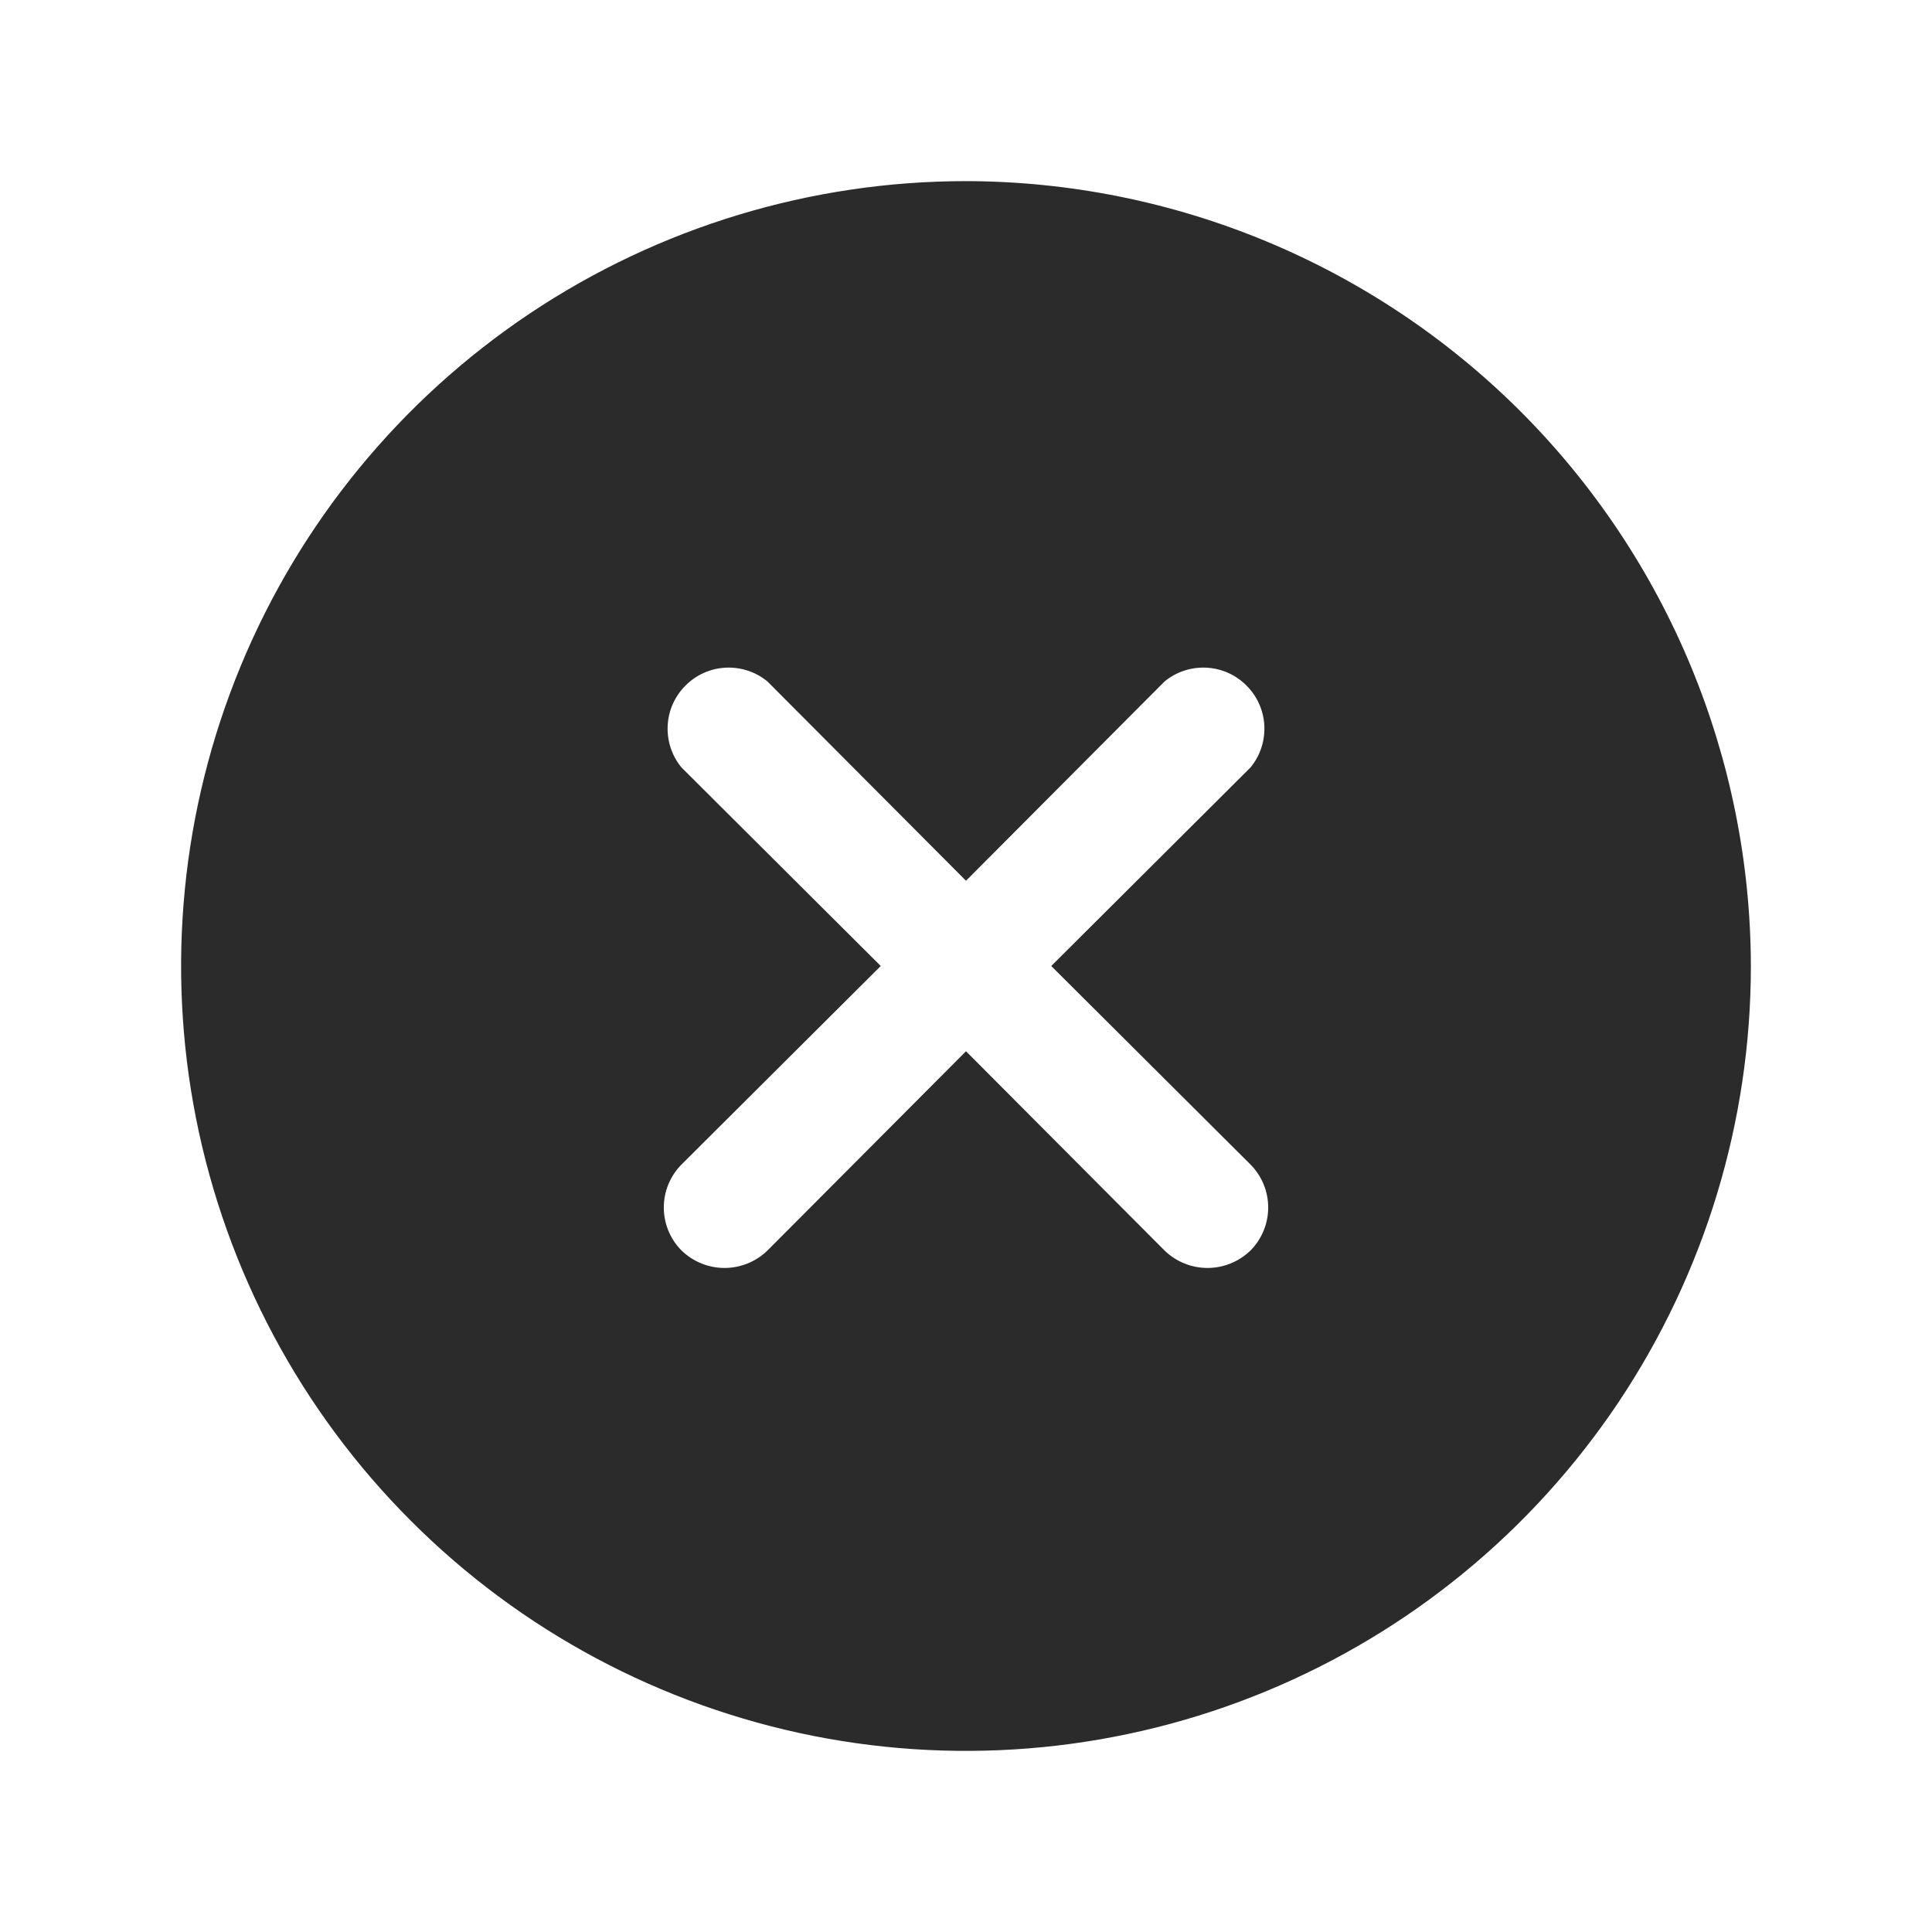 <?xml version="1.0" encoding="UTF-8"?> <svg xmlns="http://www.w3.org/2000/svg" width="24" height="24" viewBox="0 0 24 24" fill="none"><path d="M12 2.25C10.072 2.25 8.187 2.822 6.583 3.893C4.98 4.965 3.73 6.487 2.992 8.269C2.254 10.05 2.061 12.011 2.437 13.902C2.814 15.793 3.742 17.531 5.106 18.894C6.469 20.258 8.207 21.186 10.098 21.563C11.989 21.939 13.95 21.746 15.731 21.008C17.513 20.27 19.035 19.02 20.107 17.417C21.178 15.813 21.75 13.928 21.75 12C21.745 9.416 20.716 6.939 18.889 5.111C17.061 3.284 14.584 2.255 12 2.25V2.25ZM15.534 14.466C15.675 14.608 15.754 14.8 15.754 15C15.754 15.2 15.675 15.392 15.534 15.534C15.391 15.673 15.199 15.751 15 15.751C14.801 15.751 14.609 15.673 14.466 15.534L12 13.059L9.534 15.534C9.391 15.673 9.199 15.751 9 15.751C8.801 15.751 8.609 15.673 8.466 15.534C8.325 15.392 8.246 15.2 8.246 15C8.246 14.8 8.325 14.608 8.466 14.466L10.941 12L8.466 9.534C8.346 9.389 8.285 9.204 8.294 9.015C8.303 8.827 8.382 8.649 8.516 8.516C8.649 8.382 8.827 8.303 9.015 8.294C9.204 8.285 9.389 8.346 9.534 8.466L12 10.941L14.466 8.466C14.611 8.346 14.796 8.285 14.985 8.294C15.173 8.303 15.351 8.382 15.484 8.516C15.618 8.649 15.697 8.827 15.706 9.015C15.715 9.204 15.654 9.389 15.534 9.534L13.059 12L15.534 14.466Z" fill="#2B2B2B"></path></svg> 